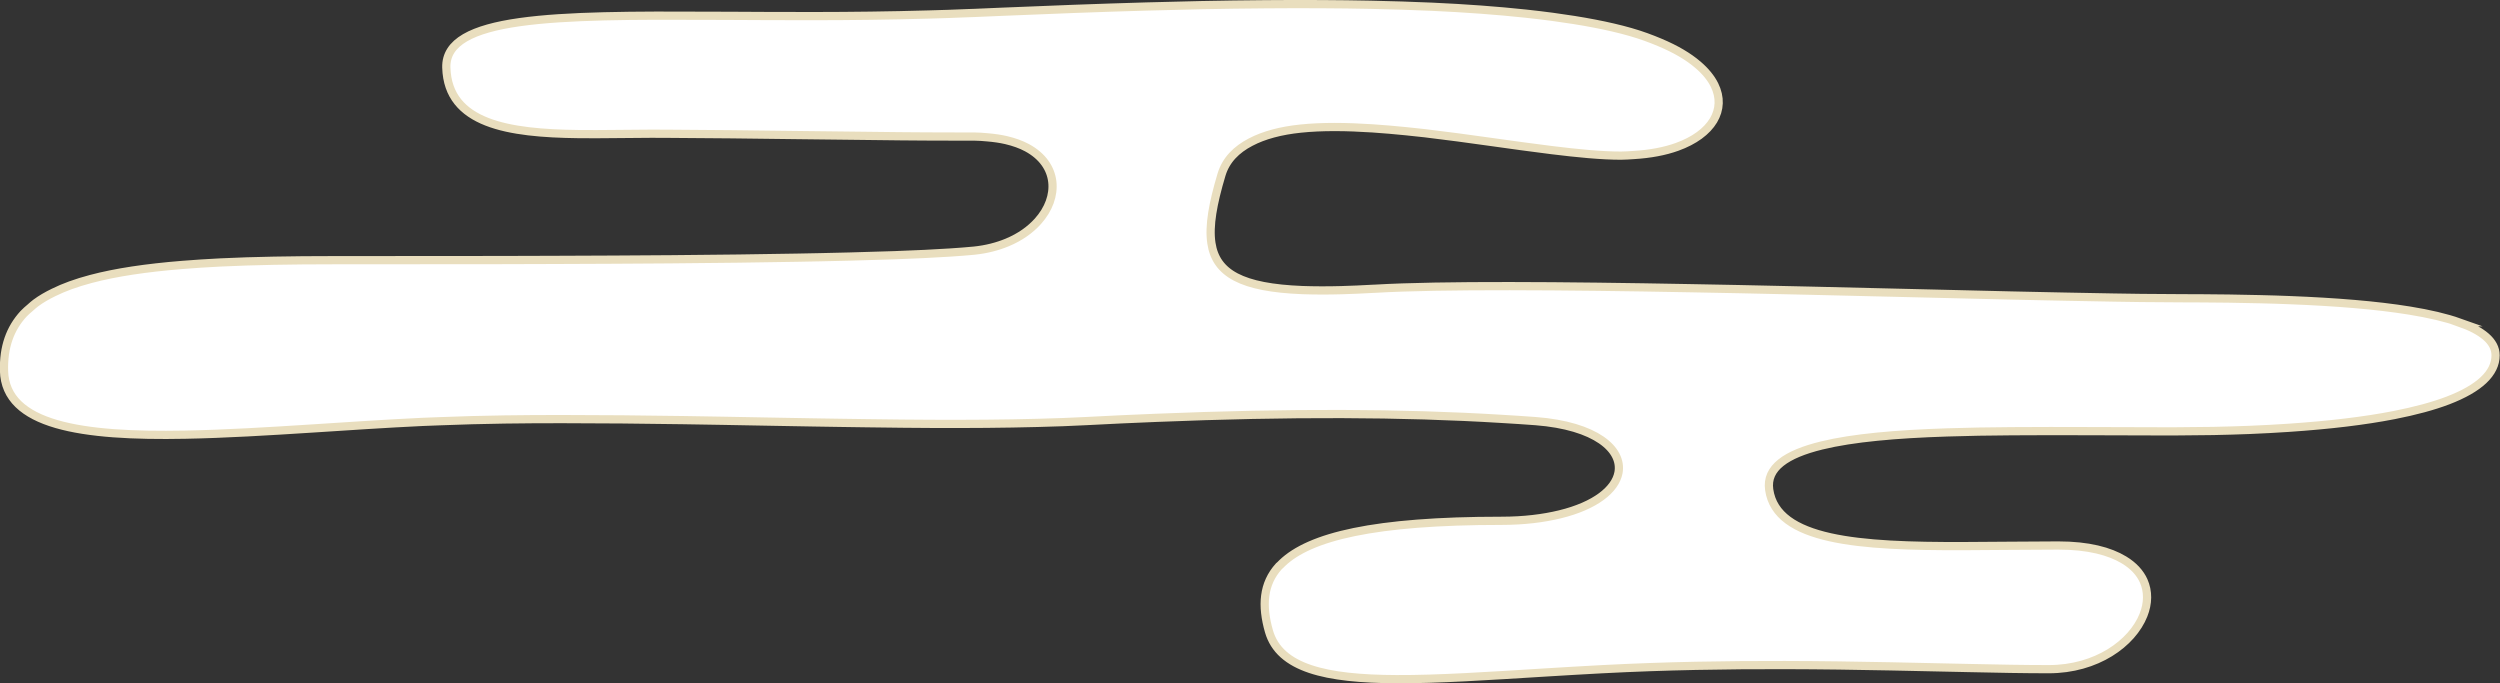 <?xml version="1.0" encoding="UTF-8"?><svg id="b" xmlns="http://www.w3.org/2000/svg" viewBox="0 0 608.63 166.34"><rect x="0" y="0" width="608.63" height="166.34" fill="#333333" stroke="none"/><defs><style>.d{fill:#fff;stroke:#e9debe;stroke-miterlimit:10;stroke-width:2px;}</style></defs><g id="c"><path class="d" d="M598.78,78.51c-3.29-1.17-7.39-2.12-12.12-2.89-8.17-1.33-18.18-2.12-29.16-2.55-2.38-.1-4.8-.17-7.26-.23-2.53-.06-5.09-.12-7.68-.15-2.08-.02-4.17-.05-6.27-.06-1.68,0-3.37-.02-5.07-.02-2.87,0-6.27-.03-9.92-.07-2.12-.03-4.34-.06-6.69-.1-3.67-.06-7.57-.13-11.72-.22-1.55-.03-3.19-.07-4.8-.1-2.75-.06-5.47-.12-8.37-.18-6.21-.14-12.8-.3-19.55-.47-9.52-.23-19.39-.47-29.41-.7-5.76-.13-11.53-.26-17.28-.38-3.87-.08-7.69-.15-11.51-.22-31.66-.59-60.99-.82-77.23.12-.1,0-.22,0-.32.01-2.81.16-5.39.27-7.85.34-3.51.1-6.65.08-9.5-.02-14.75-.58-21.03-4.05-22.15-11.42-.64-4.22.37-9.7,2.46-16.68,1.09-3.61,3.64-6.12,7.09-7.92,3.27-1.72,7.36-2.79,12.15-3.29,5.23-.55,11.2-.47,17.52-.06,2.66.18,5.37.41,8.13.69,1.53.16,3.06.31,4.6.49,10.56,1.24,21.33,2.94,30.87,4.11,6.33.78,12.14,1.35,16.89,1.35,1.08,0,2.06-.09,3.08-.15,4.05-.24,7.62-.92,10.56-1.98,8.53-3.07,12.09-9.07,9.12-15.08-.82-1.66-2.16-3.32-4.03-4.92-2.26-1.94-5.33-3.78-9.24-5.42-2.16-.91-4.48-1.78-7.17-2.55-5.36-1.53-11.81-2.73-18.97-3.69-2.1-.28-4.26-.54-6.49-.78-7.05-.75-14.68-1.31-22.8-1.68-4.85-.22-9.87-.37-15-.48-3.87-.08-7.8-.13-11.79-.15-4.52-.03-9.09-.02-13.73.02-5.19.04-10.43.11-15.7.22-4.43.09-8.88.2-13.33.33-11.87.34-23.7.79-35.19,1.28-2.26.1-4.54.19-6.77.29-.51.02-1.02.03-1.53.05-3.22.14-6.42.25-9.59.33-9.52.27-18.79.38-27.67.39-3.92,0-7.76,0-11.52-.02-2.64-.01-5.2-.02-7.76-.04-1.85,0-3.67-.02-5.47-.02-38.67-.2-65.34.12-64.98,12.62.4,13.77,15.23,15.97,32.07,16.18,5.9.08,12.04-.09,17.9-.09,1.49,0,3.06.01,4.59.02,9.52.04,19.85.17,30.69.31,8.17.11,16.58.21,25.09.29,1.29,0,2.58.02,3.87.03.97,0,1.93.02,2.89.02,2.22.01,4.44.02,6.67.02.53,0,1.05,0,1.58,0,1.05,0,2.1,0,3.15,0,1.16,0,2.18.11,3.23.19,1.65.14,3.18.36,4.56.68,1.95.46,3.64,1.07,5.07,1.84,7.61,4.1,7.95,12.03,2.66,17.92-1.85,2.06-4.36,3.87-7.51,5.17-2.35.97-5.02,1.67-8.02,1.98-1.67.16-3.69.32-5.88.46-3.8.25-8.33.46-13.48.65-3.44.12-7.19.23-11.12.33-2.24.06-4.51.11-6.89.16-1.85.04-3.72.08-5.65.11-4.59.08-9.38.16-14.33.22-5.34.06-10.86.12-16.5.17-4.65.04-9.35.07-14.12.09-4.71.03-9.47.05-14.23.06-4.38.02-8.75.03-13.11.04-13.76.02-27.32.03-39.82.03-.32,0-.62,0-.94,0-10.1,0-19.23.16-27.37.55-3.31.16-6.4.37-9.39.61-8.75.71-16.12,1.8-22.19,3.41-1.77.47-3.43.98-4.97,1.54-1.46.53-2.82,1.11-4.08,1.73-1.62.79-3.11,1.64-4.39,2.6-.47.35-.88.73-1.3,1.1-.57.49-1.15.97-1.64,1.5-3.33,3.61-4.91,8.15-4.77,13.88.34,13.35,18.96,16.05,44.14,15.56,9.61-.18,20.13-.81,31.01-1.51,8.82-.57,17.84-1.18,26.72-1.6,1.44-.07,2.96-.11,4.44-.17,5.02-.2,10.2-.34,15.56-.42,4.56-.07,9.24-.09,13.98-.09,9.61,0,19.52.1,29.53.25,3.23.05,6.47.1,9.71.16,3.07.06,6.15.11,9.22.17,2.42.04,4.82.09,7.23.13.77.01,1.54.03,2.31.04,1.14.02,2.26.04,3.39.06,2.12.04,4.22.07,6.32.1,2.12.04,4.21.06,6.31.09,2.48.03,4.96.06,7.4.09.57,0,1.11,0,1.68.02,2.32.02,4.63.04,6.91.05,9.07.04,17.71-.02,25.8-.24,4.08-.1,8.06-.24,11.81-.44,5.83-.31,11.5-.57,17.03-.79,32.45-1.32,59.89-1.23,84.04.25,2.8.17,5.62.34,8.33.55,14.66,1.13,21.23,6.92,20.17,12.56-.77,4.07-5.59,8.03-14.28,10.14-3.97.96-8.66,1.57-14.25,1.57-30.92,0-46.66,3.83-53.4,10.36-.23.24-.47.49-.74.7-3.88,4.28-4.19,9.64-2.43,15.81,2.59,9.07,13.89,11.61,31.04,11.68,10.18.05,22.45-.77,36.16-1.62,4.47-.27,9.07-.55,13.84-.8,15.59-.82,30.55-1.04,44.56-1.01,9.01.02,17.55.15,25.62.31,6.77.14,13.19.28,19.16.41,7.1.16,13.69.28,19.47.28,11.67,0,20.34-6.32,23.06-13.17,1.13-2.84,1.2-5.75.03-8.36-.87-1.92-2.43-3.65-4.76-5.06-3.51-2.12-8.67-3.52-16.02-3.52-7.95,0-15.79.14-23.24.15-25.09.06-45.34-1.24-47.13-13.74-.76-5.32,4.15-8.65,12.78-10.76,7.63-1.87,18.18-2.78,30.53-3.18,4.98-.17,10.26-.25,15.72-.29,12.33-.1,25.66.04,39.11.04,1.04,0,2.01-.02,3.02-.03,2.36-.01,4.7-.03,6.95-.07,3.05-.06,5.99-.15,8.85-.26,3.3-.13,6.43-.31,9.47-.51,10.01-.67,18.61-1.71,25.71-3.1,5.14-1.01,9.53-2.19,13.09-3.55,7.65-2.93,11.61-6.63,11.61-11,0-3.42-3.29-6.01-8.85-7.99Z"/></g></svg>